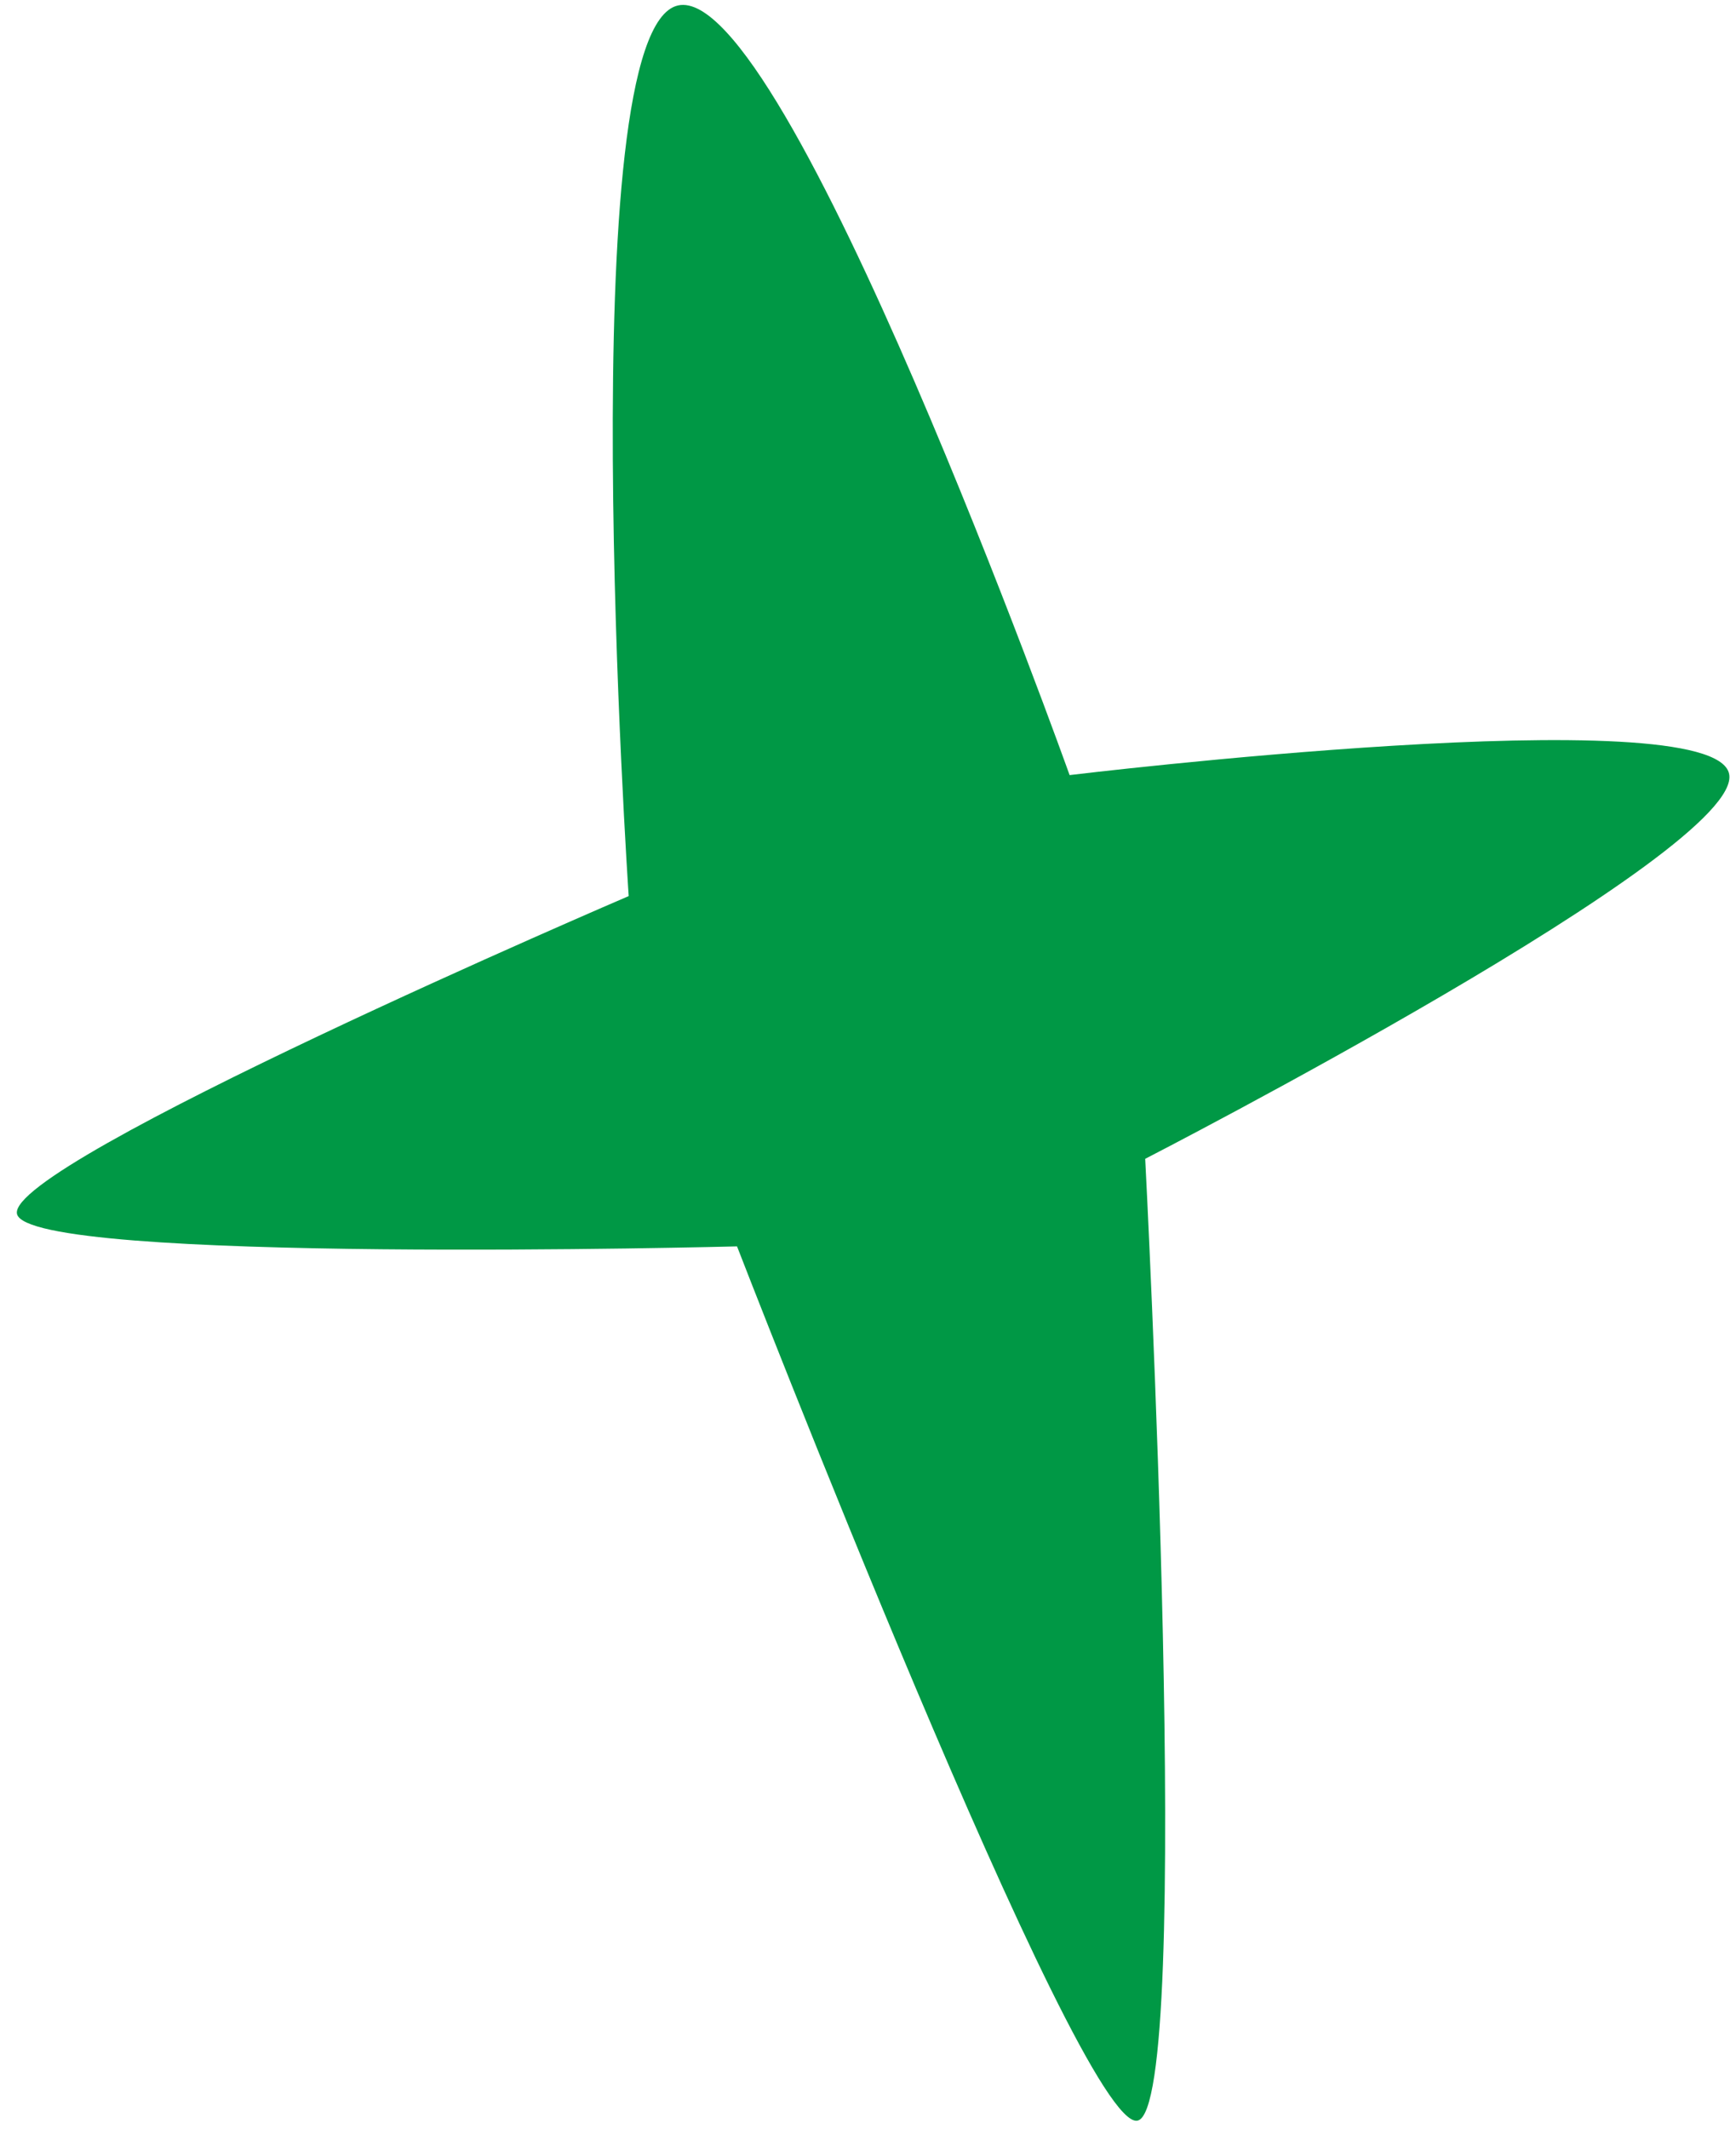 <svg width="93" height="114" viewBox="0 0 93 114" fill="none" xmlns="http://www.w3.org/2000/svg">
<path d="M39.48 66.74C39.48 66.74 57.87 114.23 60.94 113.57C64.01 112.91 61.35 62.06 61.35 62.06C61.35 62.06 93.52 45.53 92.63 41.44C91.76 37.34 57.3 41.51 57.3 41.51C57.3 41.51 42.13 -0.96 36.33 0.29C30.53 1.54 33.68 47.99 33.68 47.99C33.68 47.99 0.32 62.28 0.91 65.01C1.5 67.74 39.49 66.75 39.49 66.75" fill="#009845"/>
</svg>
